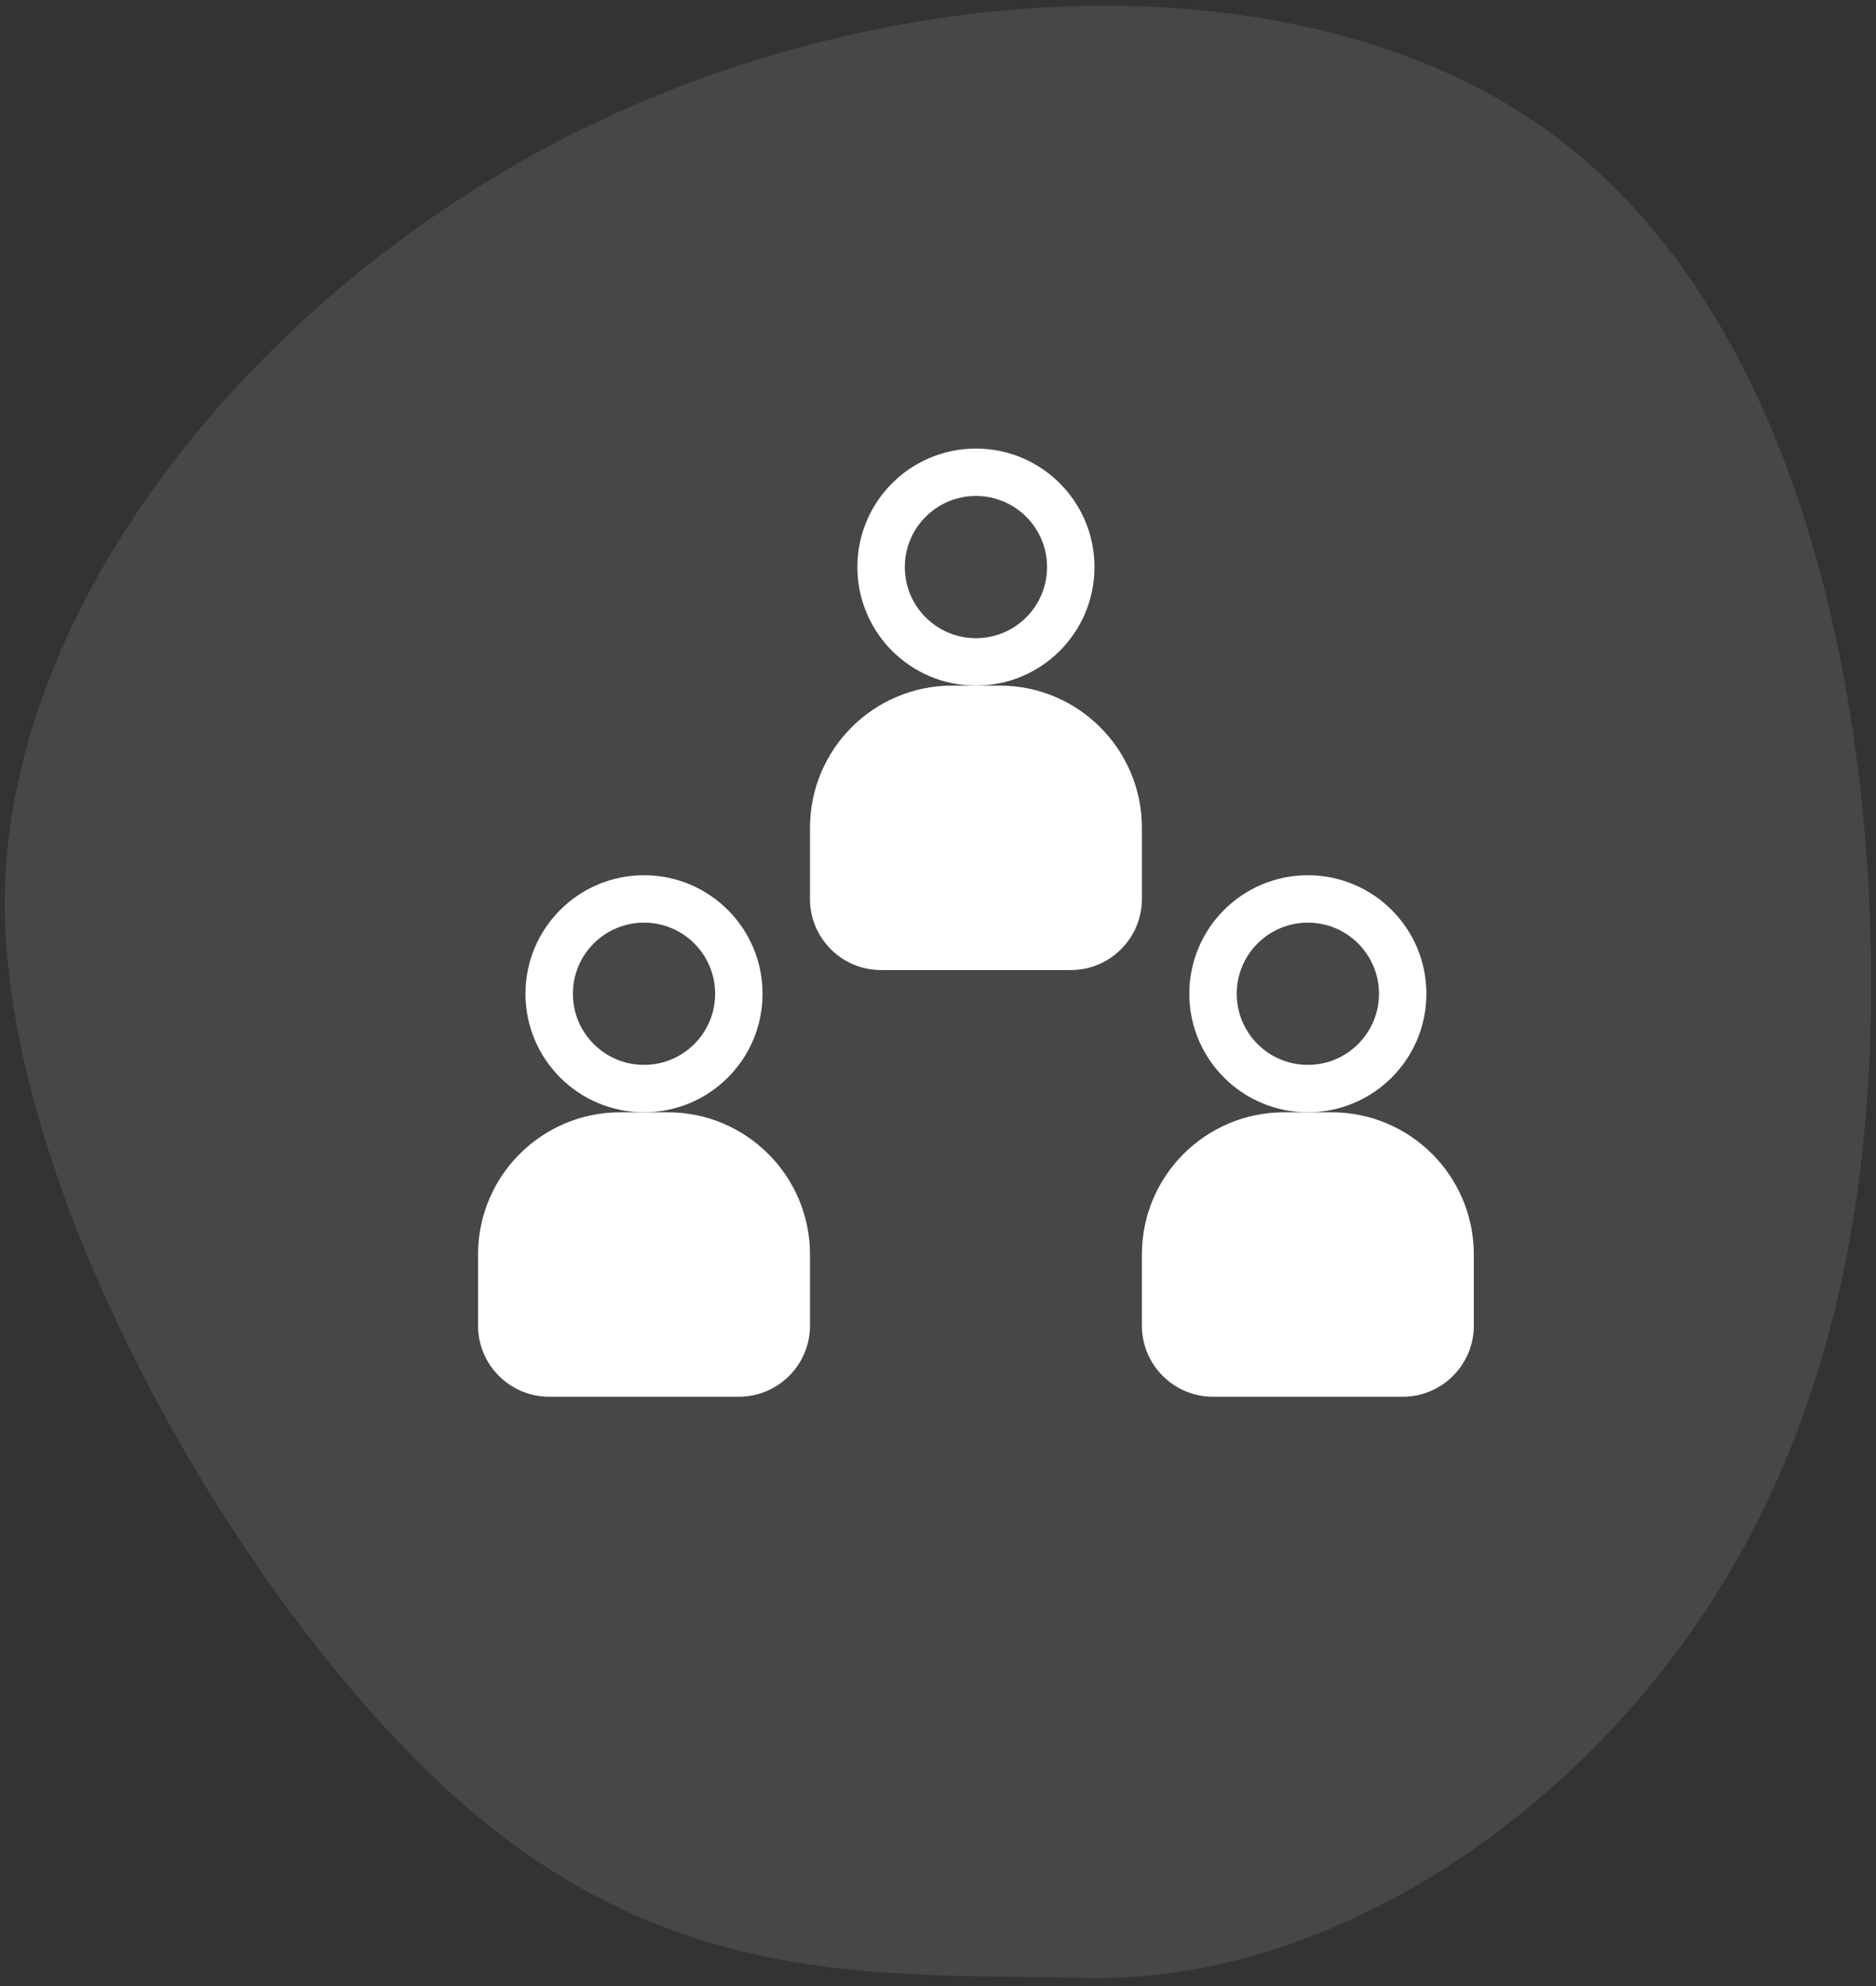 <svg width="136" height="144" viewBox="0 0 136 144" fill="none" xmlns="http://www.w3.org/2000/svg">
<rect x="0" y="0" width="136" height="144" fill="#333333" stroke="none"/>
<path opacity="0.1" fill-rule="evenodd" clip-rule="evenodd" d="M120.371 121.288C130.794 108.202 135.952 91.171 135.636 69.465C135.321 47.864 129.53 21.693 111.844 9.231C94.157 -3.231 64.574 -1.985 41.202 9.854C17.831 21.797 0.565 44.229 0.354 65C0.039 85.666 16.778 115.568 32.675 130.003C48.466 144.335 63.521 143.097 78.892 143.408C94.157 143.72 109.949 134.477 120.371 121.288Z" fill="white"/>
<path fill-rule="evenodd" clip-rule="evenodd" d="M69.031 51.429H72.469C77.215 51.429 81.062 55.276 81.062 60.023V65.179C81.062 67.077 79.523 68.616 77.625 68.616H63.875C61.977 68.616 60.438 67.077 60.438 65.179V60.023C60.438 55.276 64.285 51.429 69.031 51.429Z" fill="white"/>
<path fill-rule="evenodd" clip-rule="evenodd" d="M79.344 41.116C79.344 45.862 75.496 49.71 70.75 49.71C66.004 49.71 62.156 45.862 62.156 41.116C62.156 36.37 66.004 32.523 70.75 32.523C75.496 32.523 79.344 36.37 79.344 41.116ZM65.594 41.116C65.594 43.964 67.902 46.273 70.75 46.273C73.598 46.273 75.906 43.964 75.906 41.116C75.906 38.269 73.598 35.96 70.75 35.96C67.902 35.96 65.594 38.269 65.594 41.116Z" fill="white"/>
<path fill-rule="evenodd" clip-rule="evenodd" d="M72.469 49.71H69.031C63.336 49.71 58.719 54.327 58.719 60.023V65.179C58.719 68.026 61.027 70.335 63.875 70.335H77.625C80.473 70.335 82.781 68.026 82.781 65.179V60.023C82.781 54.327 78.164 49.71 72.469 49.71ZM62.156 60.023C62.156 56.225 65.234 53.148 69.031 53.148H72.469C76.266 53.148 79.344 56.225 79.344 60.023V65.179C79.344 66.128 78.574 66.897 77.625 66.897H63.875C62.926 66.897 62.156 66.128 62.156 65.179V60.023Z" fill="white"/>
<path fill-rule="evenodd" clip-rule="evenodd" d="M93.094 82.366H96.531C101.277 82.366 105.125 86.214 105.125 90.96V96.116C105.125 98.015 103.586 99.554 101.688 99.554H87.938C86.039 99.554 84.5 98.015 84.5 96.116V90.96C84.5 86.214 88.348 82.366 93.094 82.366Z" fill="white"/>
<path fill-rule="evenodd" clip-rule="evenodd" d="M103.406 72.054C103.406 76.8 99.559 80.647 94.812 80.647C90.066 80.647 86.219 76.8 86.219 72.054C86.219 67.308 90.066 63.46 94.812 63.46C99.559 63.46 103.406 67.308 103.406 72.054ZM89.656 72.054C89.656 74.901 91.965 77.21 94.812 77.21C97.66 77.21 99.969 74.901 99.969 72.054C99.969 69.206 97.66 66.897 94.812 66.897C91.965 66.897 89.656 69.206 89.656 72.054Z" fill="white"/>
<path fill-rule="evenodd" clip-rule="evenodd" d="M96.531 80.647H93.094C87.398 80.647 82.781 85.264 82.781 90.96V96.116C82.781 98.964 85.09 101.272 87.938 101.272H101.688C104.535 101.272 106.844 98.964 106.844 96.116V90.96C106.844 85.264 102.227 80.647 96.531 80.647ZM86.219 90.96C86.219 87.163 89.297 84.085 93.094 84.085H96.531C100.328 84.085 103.406 87.163 103.406 90.96V96.116C103.406 97.066 102.637 97.835 101.688 97.835H87.938C86.988 97.835 86.219 97.066 86.219 96.116V90.96Z" fill="white"/>
<path fill-rule="evenodd" clip-rule="evenodd" d="M44.969 82.366H48.406C53.152 82.366 57 86.214 57 90.96V96.116C57 98.015 55.461 99.554 53.562 99.554H39.812C37.914 99.554 36.375 98.015 36.375 96.116V90.96C36.375 86.214 40.223 82.366 44.969 82.366Z" fill="white"/>
<path fill-rule="evenodd" clip-rule="evenodd" d="M55.281 72.054C55.281 76.8 51.434 80.647 46.688 80.647C41.941 80.647 38.094 76.8 38.094 72.054C38.094 67.308 41.941 63.46 46.688 63.46C51.434 63.46 55.281 67.308 55.281 72.054ZM41.531 72.054C41.531 74.901 43.84 77.21 46.688 77.21C49.535 77.21 51.844 74.901 51.844 72.054C51.844 69.206 49.535 66.897 46.688 66.897C43.84 66.897 41.531 69.206 41.531 72.054Z" fill="white"/>
<path fill-rule="evenodd" clip-rule="evenodd" d="M48.406 80.647H44.969C39.273 80.647 34.656 85.264 34.656 90.96V96.116C34.656 98.964 36.965 101.272 39.812 101.272H53.562C56.41 101.272 58.719 98.964 58.719 96.116V90.96C58.719 85.264 54.102 80.647 48.406 80.647ZM38.094 90.96C38.094 87.163 41.172 84.085 44.969 84.085H48.406C52.203 84.085 55.281 87.163 55.281 90.96V96.116C55.281 97.066 54.512 97.835 53.562 97.835H39.812C38.863 97.835 38.094 97.066 38.094 96.116V90.96Z" fill="white"/>
</svg>

